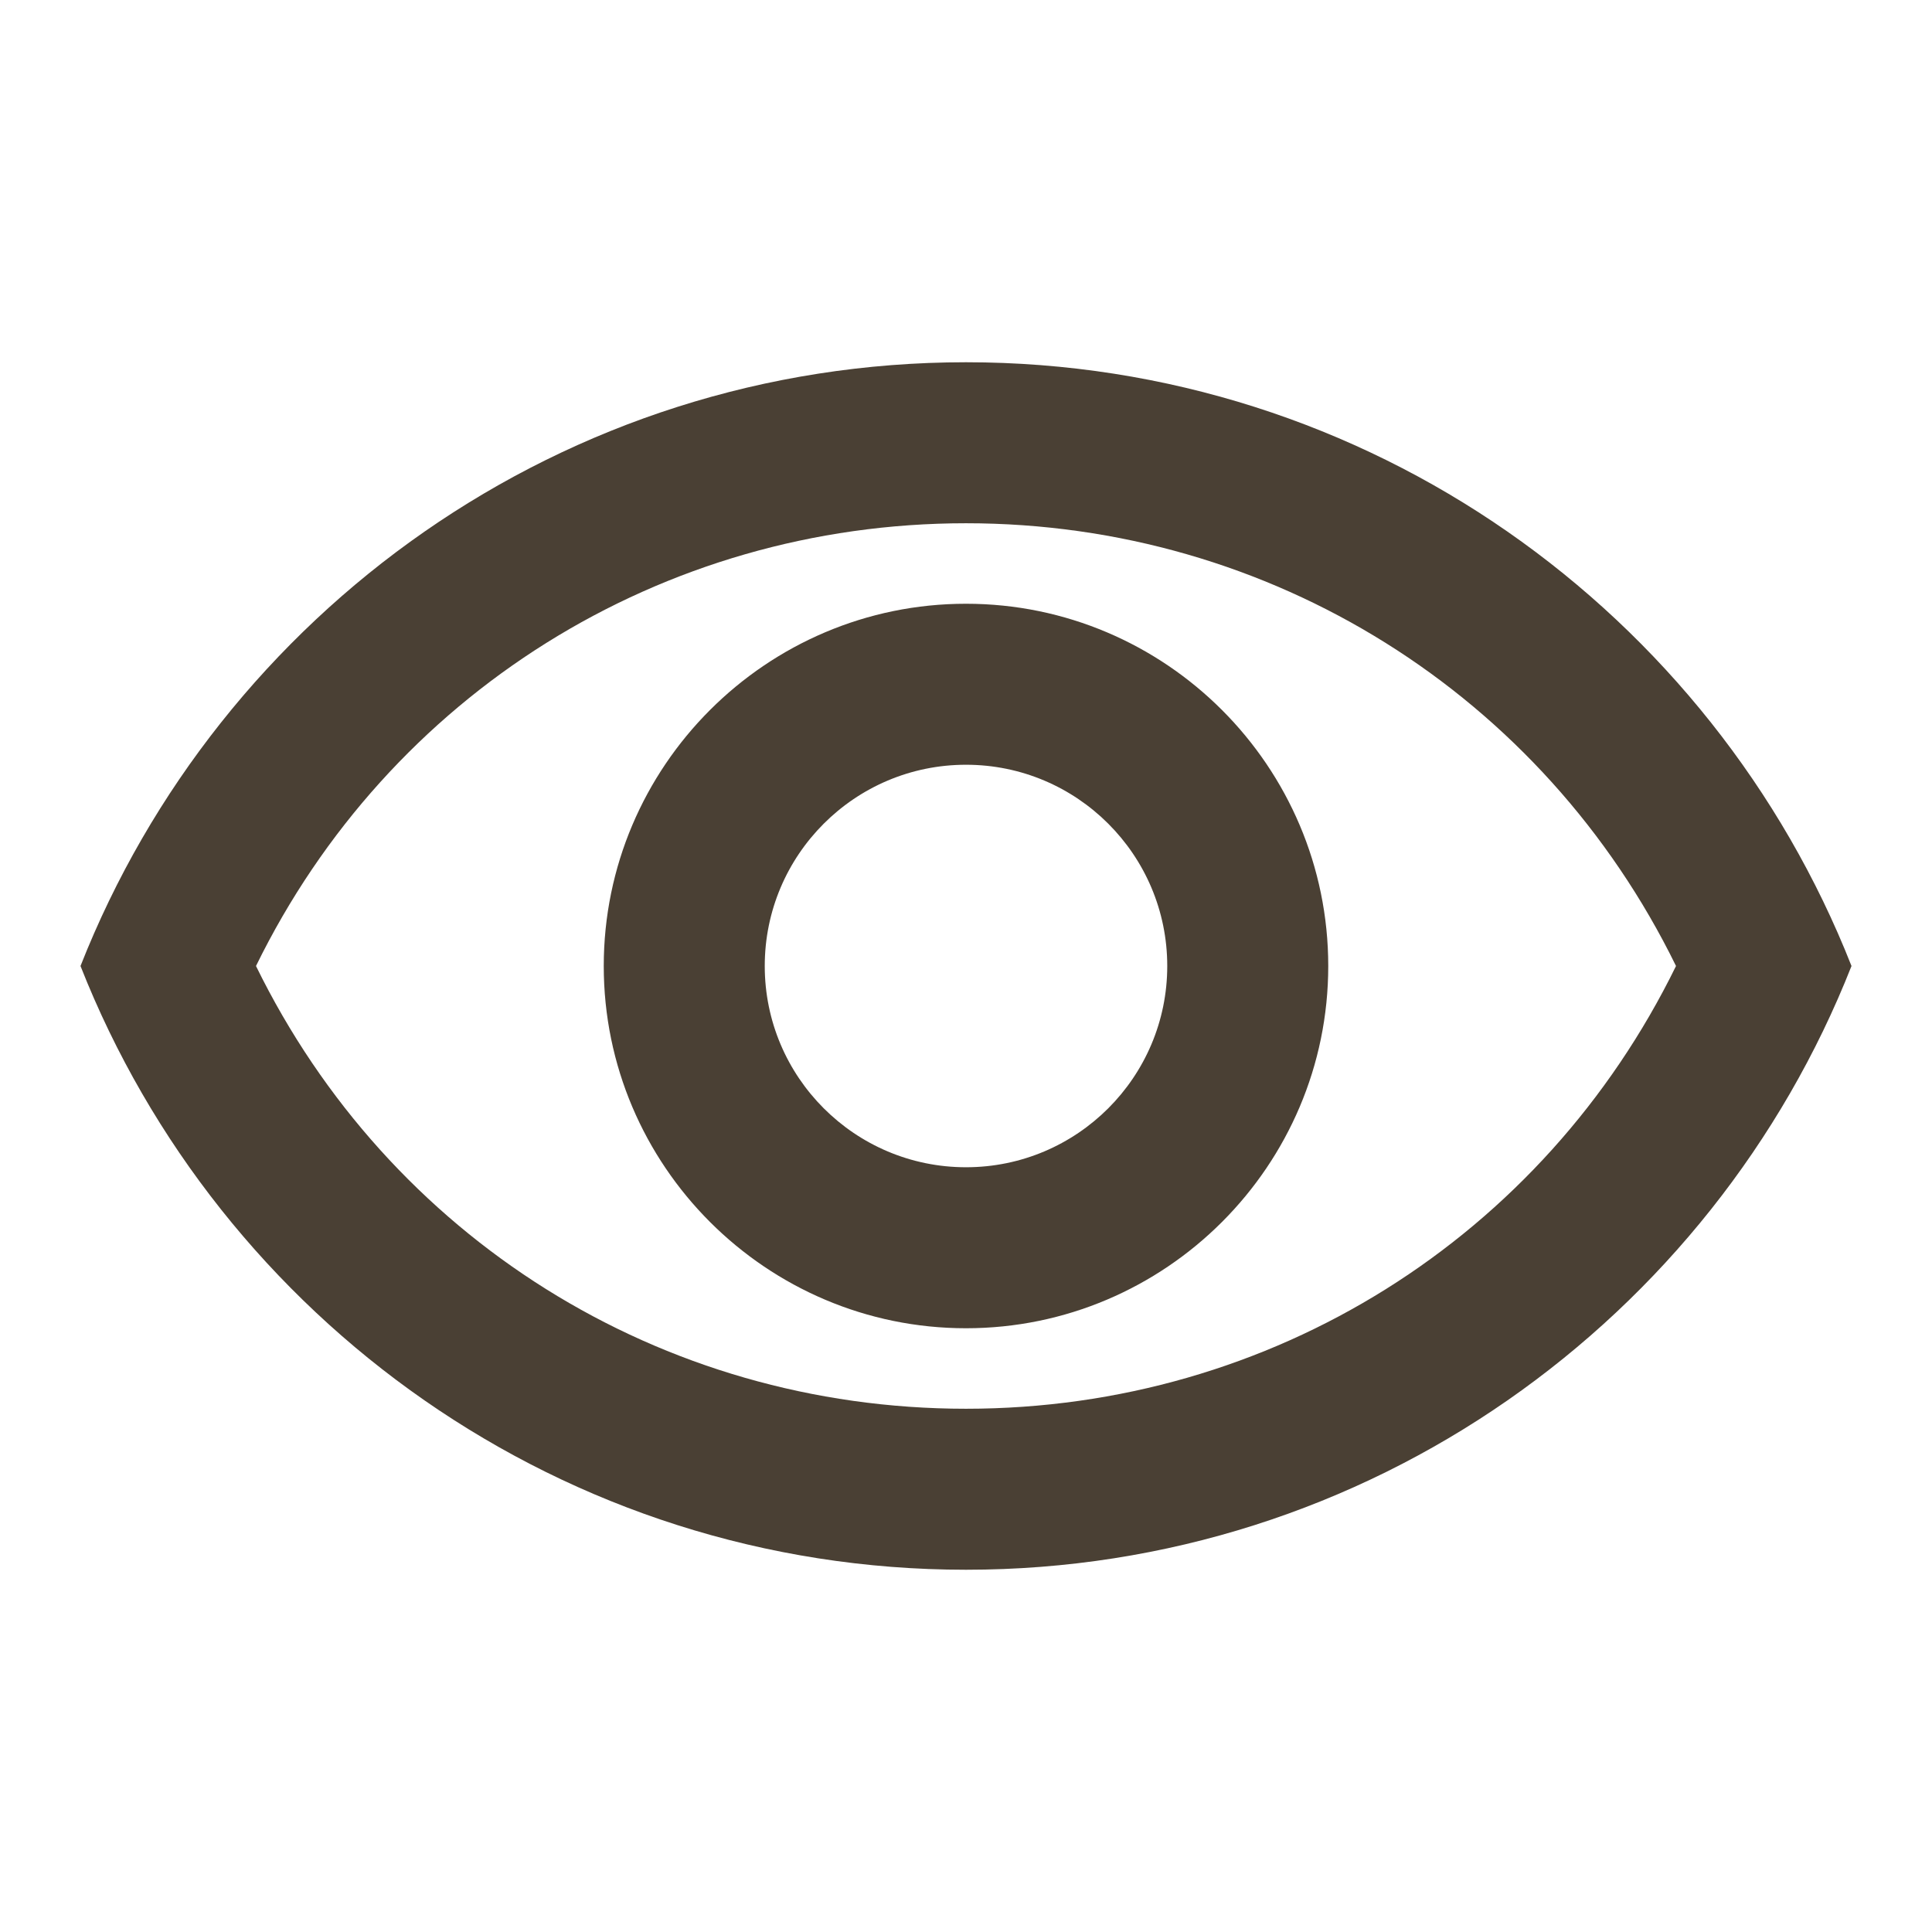 <svg width="36" height="36" viewBox="0 0 36 36" fill="none" xmlns="http://www.w3.org/2000/svg">
<path d="M18 9.75C23.685 9.75 28.755 12.945 31.23 18C28.755 23.055 23.7 26.25 18 26.25C12.3 26.25 7.245 23.055 4.77 18C7.245 12.945 12.315 9.75 18 9.75ZM18 6.75C10.5 6.75 4.095 11.415 1.5 18C4.095 24.585 10.5 29.25 18 29.25C25.5 29.25 31.905 24.585 34.5 18C31.905 11.415 25.5 6.75 18 6.75ZM18 14.25C20.07 14.25 21.75 15.93 21.75 18C21.75 20.07 20.07 21.75 18 21.75C15.93 21.75 14.25 20.07 14.25 18C14.25 15.93 15.93 14.25 18 14.25ZM18 11.25C14.28 11.25 11.25 14.28 11.25 18C11.25 21.72 14.28 24.75 18 24.75C21.72 24.75 24.75 21.72 24.75 18C24.75 14.28 21.72 11.25 18 11.25Z" fill="#4A4034"/>
</svg>

